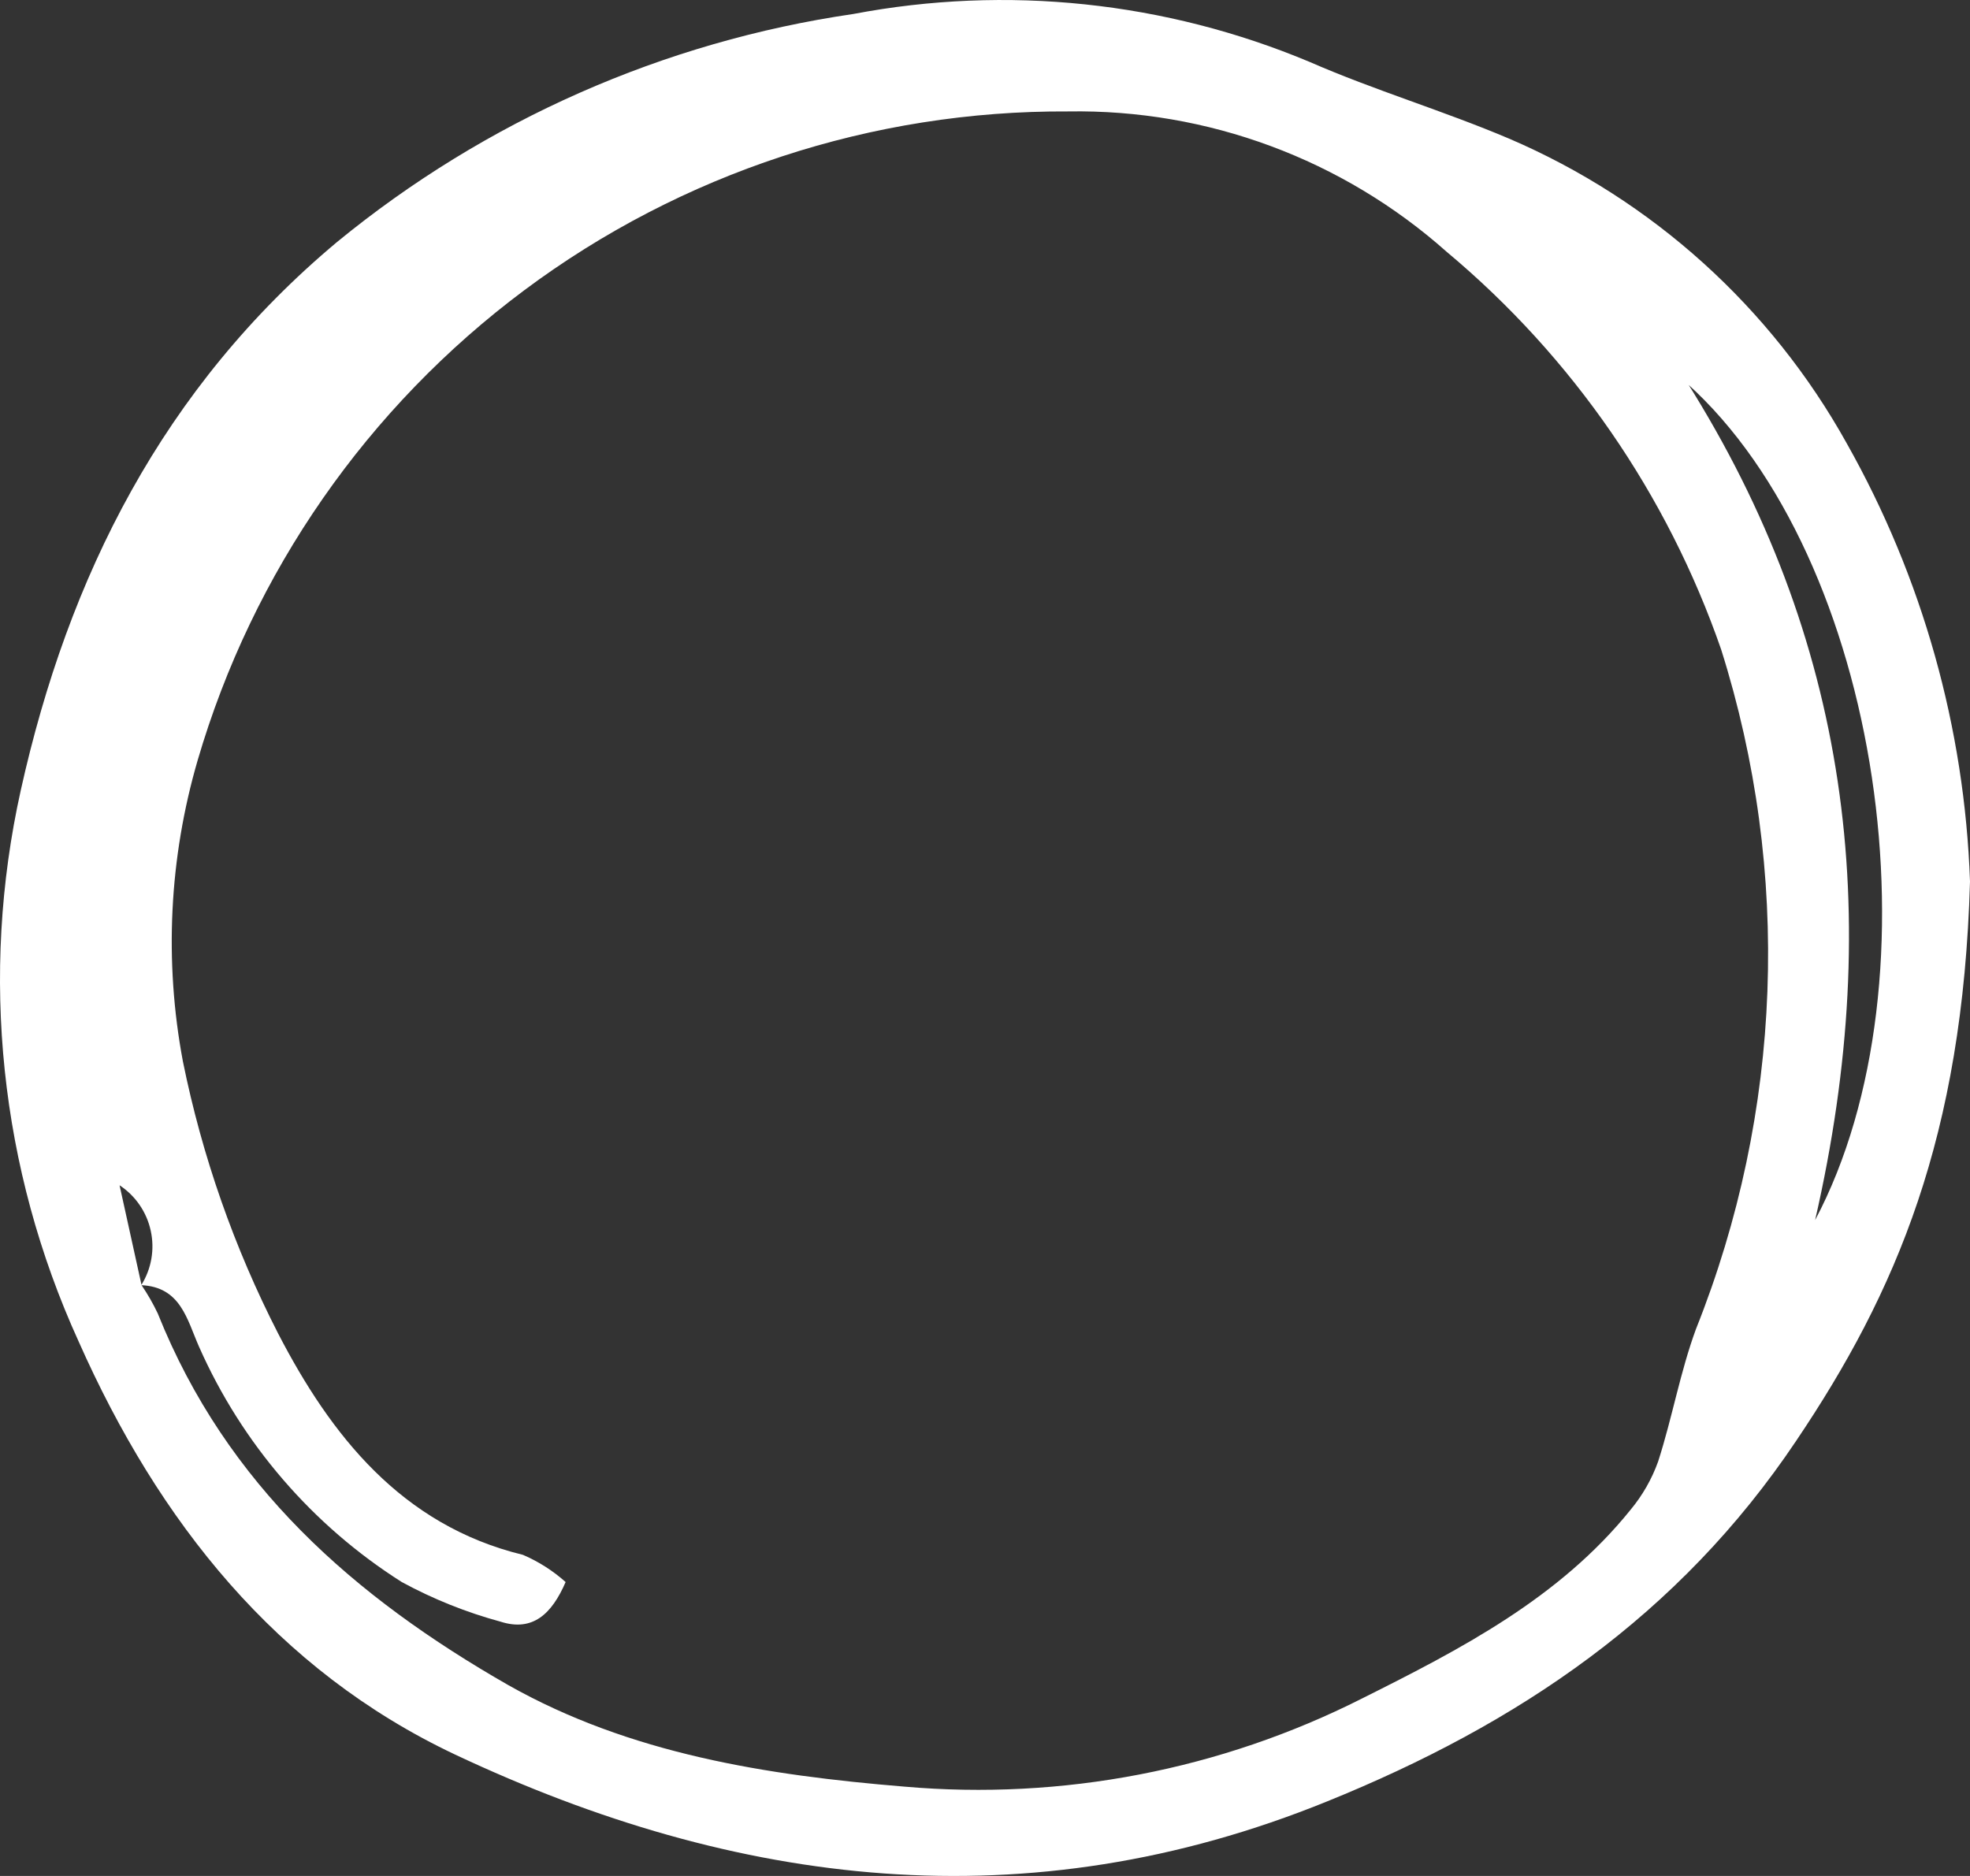 <?xml version="1.0" encoding="UTF-8"?> <svg xmlns="http://www.w3.org/2000/svg" width="42" height="40" viewBox="0 0 42 40" fill="none"><rect x="0" y="0" width="42" height="40" fill="#333333" stroke="none"/><path d="M42 18.796C41.846 24.238 40.422 27.564 38.294 30.722C35.799 34.445 32.372 36.759 28.292 38.411C21.893 41.011 15.706 40.239 9.704 37.412C5.895 35.613 3.378 32.441 1.675 28.6C-0.001 24.922 -0.434 20.797 0.443 16.85C1.455 12.297 3.473 8.266 7.187 5.159C10.347 2.568 14.152 0.888 18.194 0.298C21.465 -0.323 24.846 0.032 27.918 1.319C29.312 1.928 30.772 2.361 32.174 2.956C35.227 4.265 37.759 6.551 39.373 9.455C40.985 12.313 41.886 15.517 42 18.796ZM3.011 27.403C3.228 27.058 3.301 26.642 3.214 26.244C3.128 25.845 2.889 25.497 2.549 25.273L3.018 27.403C3.148 27.595 3.264 27.796 3.363 28.005C4.831 31.677 7.561 34.056 10.834 35.929C13.431 37.397 16.345 37.853 19.28 38.095C22.645 38.389 26.025 37.739 29.04 36.215C31.139 35.165 33.245 34.078 34.764 32.191C35.018 31.885 35.217 31.537 35.351 31.163C35.652 30.23 35.821 29.253 36.159 28.335C38.004 23.713 38.194 18.593 36.694 13.847C35.548 10.543 33.527 7.614 30.846 5.372C28.626 3.396 25.744 2.326 22.773 2.376C18.598 2.353 14.529 3.69 11.181 6.186C7.833 8.683 5.387 12.201 4.214 16.211C3.606 18.296 3.498 20.495 3.899 22.63C4.308 24.65 4.992 26.604 5.932 28.438C7.047 30.59 8.551 32.521 11.149 33.153C11.482 33.296 11.789 33.492 12.059 33.733C11.766 34.409 11.362 34.798 10.672 34.578C9.94 34.379 9.233 34.096 8.566 33.733C6.661 32.526 5.157 30.78 4.244 28.717C3.987 28.137 3.855 27.44 3.011 27.403ZM35.961 8.141C39.388 13.582 40.202 19.45 38.698 26.015C41.413 20.889 40.121 11.908 35.961 8.17V8.141Z" fill="white"></path></svg> 